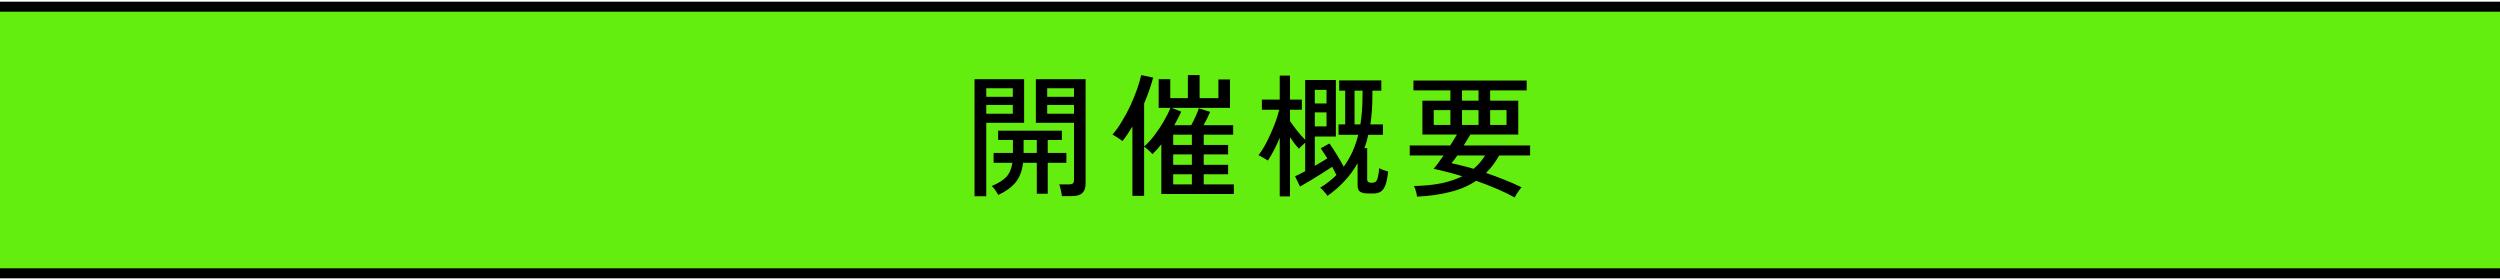 <svg width="750" height="84" viewBox="0 0 750 84" fill="none" xmlns="http://www.w3.org/2000/svg">
<rect y="2" width="750" height="80" fill="#64EE10"/>
<path d="M318.56 58.84C318.533 58.333 318.427 57.707 318.24 56.96C318.08 56.24 317.92 55.693 317.76 55.32H320.68C321.213 55.32 321.6 55.227 321.84 55.04C322.08 54.853 322.2 54.507 322.2 54V36.84H310.76V23.76H325.68V55.16C325.68 56.387 325.347 57.307 324.68 57.92C324.04 58.533 322.987 58.84 321.52 58.84H318.56ZM292.36 58.88V23.76H307.24V36.84H295.88V58.88H292.36ZM299.48 58.48C299.213 58 298.907 57.507 298.56 57C298.213 56.52 297.867 56.12 297.52 55.8C299.467 55 300.92 54.093 301.88 53.08C302.84 52.067 303.453 50.653 303.72 48.84H298.08V45.88H303.88V42H299.44V39.2H318.56V42H314.32V45.88H319.92V48.84H314.32V58.12H311.04V48.84H306.92C306.627 51.32 305.867 53.293 304.64 54.76C303.413 56.227 301.693 57.467 299.48 58.48ZM314.16 34.12H322.2V31.48H314.16V34.12ZM295.88 34.12H303.84V31.48H295.88V34.12ZM314.16 29.04H322.2V26.48H314.16V29.04ZM295.88 29.04H303.84V26.48H295.88V29.04ZM307.08 45.88H311.04V42H307.08V45.88ZM339.72 58.76V37.96C339.24 38.76 338.747 39.533 338.24 40.28C337.76 41 337.253 41.68 336.72 42.32C336.32 41.973 335.84 41.627 335.28 41.28C334.72 40.907 334.213 40.6 333.76 40.36C334.72 39.267 335.653 37.96 336.56 36.44C337.493 34.92 338.347 33.333 339.12 31.68C339.893 30 340.56 28.36 341.12 26.76C341.68 25.16 342.093 23.747 342.36 22.52L345.96 23.28C345.213 25.947 344.307 28.533 343.24 31.04V43.96C344.28 43.053 345.307 41.933 346.32 40.6C347.36 39.24 348.293 37.84 349.12 36.4C349.973 34.933 350.64 33.587 351.12 32.36H347.6V23.76H351.08V29.44H356.36V22.52H359.88V29.44H365.52V23.84H369V32.36H351.48L354.36 33.48C354.093 34.12 353.773 34.787 353.4 35.48C353.053 36.173 352.68 36.867 352.28 37.56H357.36C357.813 36.76 358.253 35.88 358.68 34.92C359.133 33.933 359.453 33.12 359.64 32.48L363.04 33.56C362.8 34.093 362.507 34.733 362.16 35.48C361.813 36.2 361.453 36.893 361.08 37.56H369.96V40.4H361.12V43.48H368.44V46.32H361.12V49.44H368.44V52.28H361.12V55.32H370.16V58.2H348.4V43.28C347.947 43.867 347.493 44.413 347.04 44.92C346.587 45.4 346.147 45.84 345.72 46.24C345.587 46.053 345.36 45.813 345.04 45.52C344.747 45.227 344.427 44.933 344.08 44.64C343.76 44.347 343.48 44.133 343.24 44V58.76H339.72ZM351.96 49.44H357.56V46.32H351.96V49.44ZM351.96 43.48H357.56V40.4H351.96V43.48ZM351.96 55.32H357.56V52.28H351.96V55.32ZM383.92 58.92V41.32C383.387 42.6 382.813 43.84 382.2 45.04C381.587 46.213 380.973 47.253 380.36 48.16C380.173 48.027 379.893 47.853 379.52 47.64C379.147 47.427 378.773 47.213 378.4 47C378.053 46.787 377.773 46.64 377.56 46.56C378.2 45.733 378.84 44.747 379.48 43.6C380.12 42.427 380.72 41.2 381.28 39.92C381.867 38.64 382.373 37.387 382.8 36.16C383.227 34.933 383.547 33.853 383.76 32.92H378.56V29.88H383.92V22.68H387V29.88H390.56V32.92H387V36.32C387.56 37.147 388.267 38.107 389.12 39.2C389.973 40.267 390.787 41.187 391.56 41.96V24H400.76V40.96H394.44V49.76C395.16 49.333 395.84 48.933 396.48 48.56C397.147 48.16 397.72 47.813 398.2 47.52C397.853 46.96 397.507 46.427 397.16 45.92C396.84 45.387 396.533 44.907 396.24 44.48L398.84 43.04C399.533 44.027 400.267 45.147 401.04 46.4C401.813 47.653 402.507 48.853 403.12 50C404.133 48.613 405 47.133 405.72 45.56C406.44 43.96 407.027 42.253 407.48 40.44H401.56V37.32H403.56V27.2H401.76V24.12H414.4V27.2H411.72V28.64C411.72 31.787 411.52 34.68 411.12 37.32H414.88V40.44H410.48C410.32 41.133 410.147 41.827 409.96 42.52C409.773 43.187 409.56 43.827 409.32 44.44H410.16V53.88C410.16 54.52 410.6 54.84 411.48 54.84C411.96 54.84 412.347 54.747 412.64 54.56C412.933 54.347 413.16 53.933 413.32 53.32C413.507 52.68 413.653 51.72 413.76 50.44C414.053 50.627 414.467 50.813 415 51C415.56 51.187 416.04 51.347 416.44 51.48C416.253 53.187 415.987 54.52 415.64 55.48C415.293 56.44 414.827 57.107 414.24 57.48C413.68 57.853 412.96 58.04 412.08 58.04H410.48C409.387 58.04 408.573 57.867 408.04 57.52C407.533 57.2 407.28 56.587 407.28 55.68V48.96C406.16 50.933 404.84 52.733 403.32 54.36C401.827 55.96 400.133 57.427 398.24 58.76C398.16 58.6 397.973 58.347 397.68 58C397.413 57.68 397.12 57.347 396.8 57C396.507 56.68 396.253 56.453 396.04 56.32C397.88 55.2 399.507 53.933 400.92 52.52C400.733 52.147 400.533 51.747 400.32 51.32C400.107 50.893 399.88 50.467 399.64 50.04C398.867 50.573 397.88 51.213 396.68 51.96C395.507 52.707 394.32 53.44 393.12 54.16C391.92 54.88 390.88 55.48 390 55.96L388.52 52.88C388.893 52.72 389.347 52.507 389.88 52.24C390.413 51.973 390.973 51.68 391.56 51.36V42.8C391.213 43.093 390.853 43.427 390.48 43.8C390.107 44.147 389.84 44.427 389.68 44.64C389.28 44.187 388.84 43.667 388.36 43.08C387.907 42.467 387.453 41.827 387 41.16V58.92H383.92ZM406.36 37.32H408.12C408.333 35.987 408.493 34.6 408.6 33.16C408.707 31.693 408.76 30.187 408.76 28.64V27.2H406.36V37.32ZM394.44 37.92H397.96V33.72H394.44V37.92ZM394.44 31.04H397.96V26.96H394.44V31.04ZM454.4 59.24C452.827 58.36 451.04 57.493 449.04 56.64C447.04 55.787 444.973 54.987 442.84 54.24C440.573 55.76 437.96 56.88 435 57.6C432.067 58.347 428.773 58.813 425.12 59C425.093 58.707 425.027 58.347 424.92 57.92C424.813 57.493 424.693 57.08 424.56 56.68C424.427 56.28 424.293 55.987 424.16 55.8C427.2 55.747 429.92 55.48 432.32 55C434.72 54.493 436.84 53.787 438.68 52.88C437.133 52.4 435.627 51.973 434.16 51.6C432.72 51.227 431.36 50.907 430.08 50.64C430.507 50.16 430.973 49.573 431.48 48.88C432.013 48.16 432.547 47.413 433.08 46.64H422.92V43.64H435.08C435.853 42.413 436.52 41.32 437.08 40.36H426.72V30.2H435.12V27.12H424.04V24.16H458V27.12H447.04V30.2H455.48V40.36H441.12C440.8 40.893 440.467 41.44 440.12 42C439.8 42.56 439.467 43.107 439.12 43.64H459.04V46.64H449.76C449.173 47.653 448.56 48.6 447.92 49.48C447.28 50.333 446.573 51.133 445.8 51.88C447.693 52.52 449.56 53.213 451.4 53.96C453.24 54.68 454.933 55.427 456.48 56.2C456.32 56.333 456.093 56.6 455.8 57C455.507 57.4 455.227 57.813 454.96 58.24C454.72 58.667 454.533 59 454.4 59.24ZM442.08 50.64C443.44 49.52 444.587 48.187 445.52 46.64H437.2C436.88 47.093 436.573 47.52 436.28 47.92C435.987 48.32 435.707 48.667 435.44 48.96C436.373 49.147 437.4 49.387 438.52 49.68C439.667 49.947 440.853 50.267 442.08 50.64ZM430.12 37.48H435.12V33.04H430.12V37.48ZM438.6 37.48H443.56V33.04H438.6V37.48ZM447.04 37.48H451.96V33.04H447.04V37.48ZM438.6 30.2H443.56V27.12H438.6V30.2Z" fill="black"/>
<path d="M750 2H0" stroke="black" stroke-width="3"/>
<path d="M750 82H0" stroke="black" stroke-width="3"/>
</svg>
